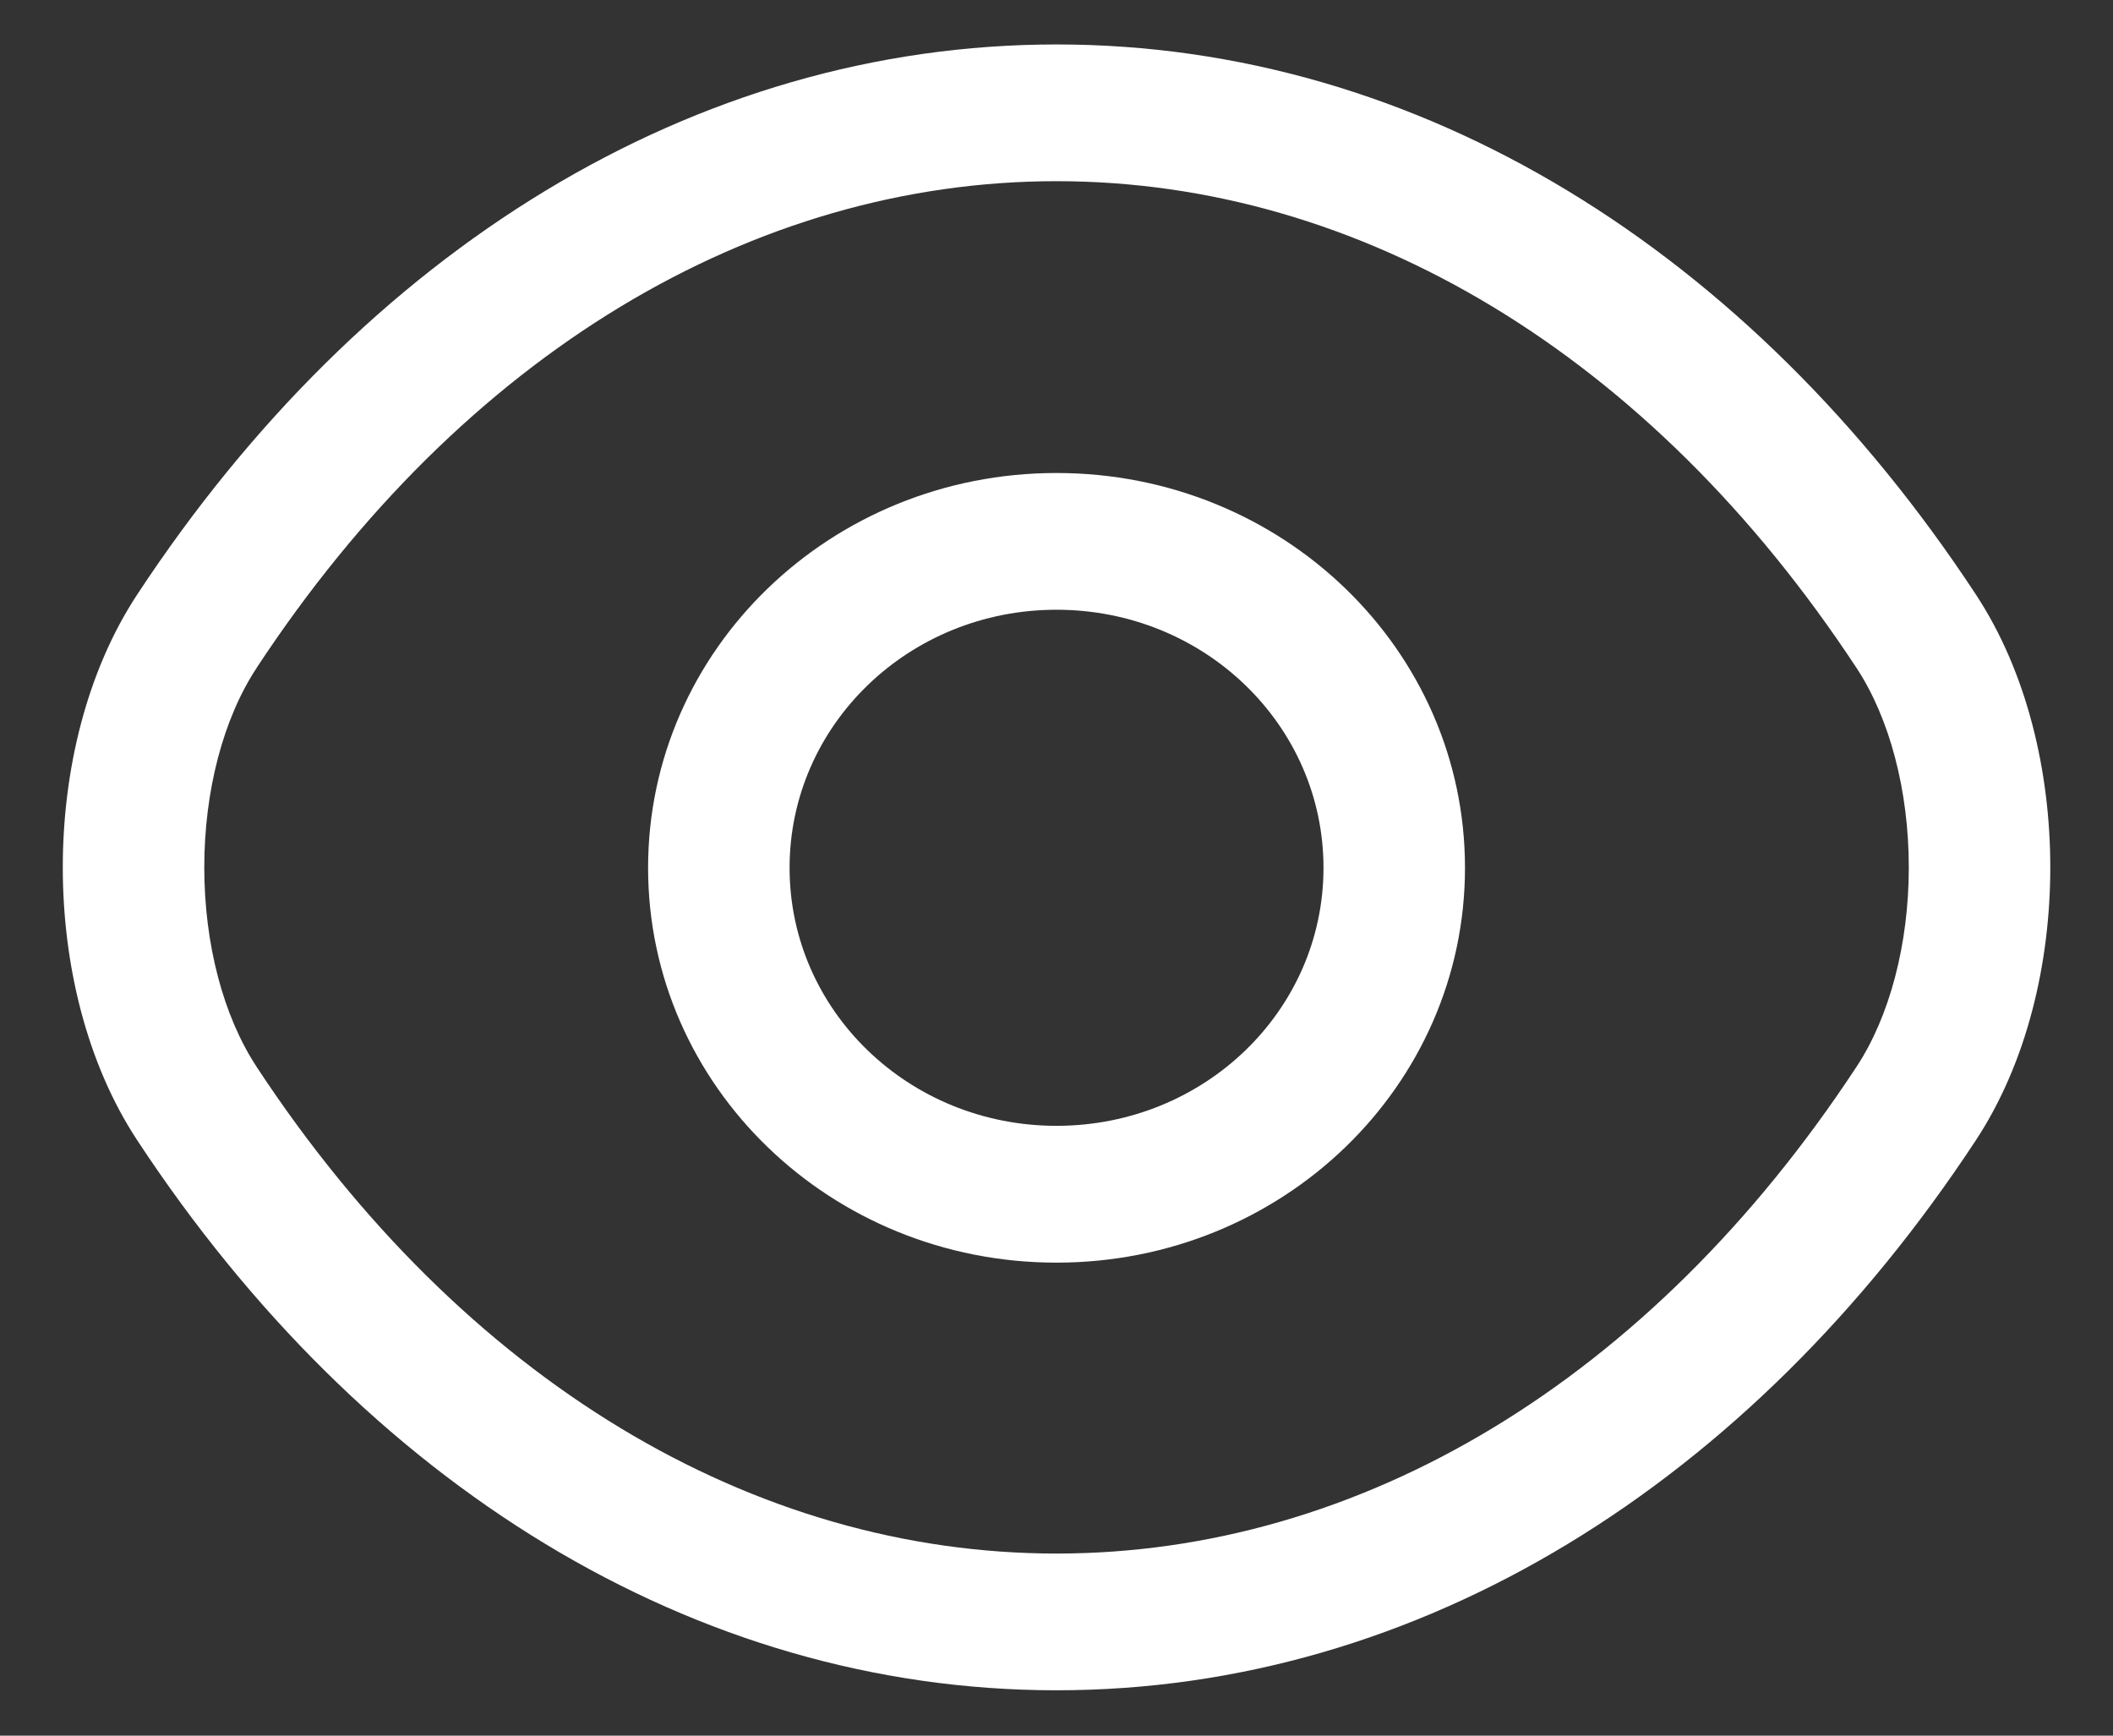 <svg width="28" height="23" viewBox="0 0 28 23" fill="none" xmlns="http://www.w3.org/2000/svg">
<rect x="0" y="0" width="28" height="23" fill="#333333" stroke="none"/>
<path fill-rule="evenodd" clip-rule="evenodd" d="M14 8.08C12.043 8.08 10.463 9.608 10.463 11.5C10.463 13.392 12.043 14.919 14 14.919C15.958 14.919 17.538 13.392 17.538 11.5C17.538 9.608 15.958 8.08 14 8.08ZM8.588 11.5C8.588 8.607 11.008 6.268 14 6.268C16.993 6.268 19.413 8.607 19.413 11.5C19.413 14.393 16.993 16.732 14 16.732C11.008 16.732 8.588 14.393 8.588 11.5Z" fill="#ffffff"/>
<path fill-rule="evenodd" clip-rule="evenodd" d="M1.823 7.871C4.811 3.33 9.191 0.589 14.001 0.589C18.811 0.589 23.191 3.33 26.179 7.872C26.86 8.904 27.169 10.227 27.169 11.494C27.169 12.761 26.86 14.084 26.179 15.116C23.191 19.658 18.811 22.399 14.001 22.399C9.191 22.399 4.811 19.658 1.822 15.116C1.141 14.084 0.832 12.761 0.832 11.494C0.832 10.226 1.141 8.904 1.823 7.871ZM14.001 2.401C9.986 2.401 6.141 4.687 3.404 8.845L3.404 8.846C2.96 9.517 2.707 10.478 2.707 11.494C2.707 12.51 2.96 13.471 3.404 14.142L3.404 14.143C6.141 18.302 9.986 20.587 14.001 20.587C18.016 20.587 21.861 18.302 24.597 14.143L24.598 14.142C25.041 13.471 25.294 12.51 25.294 11.494C25.294 10.478 25.041 9.517 24.598 8.846L24.597 8.845C21.861 4.687 18.016 2.401 14.001 2.401Z" fill="#ffffff"/>
</svg>
